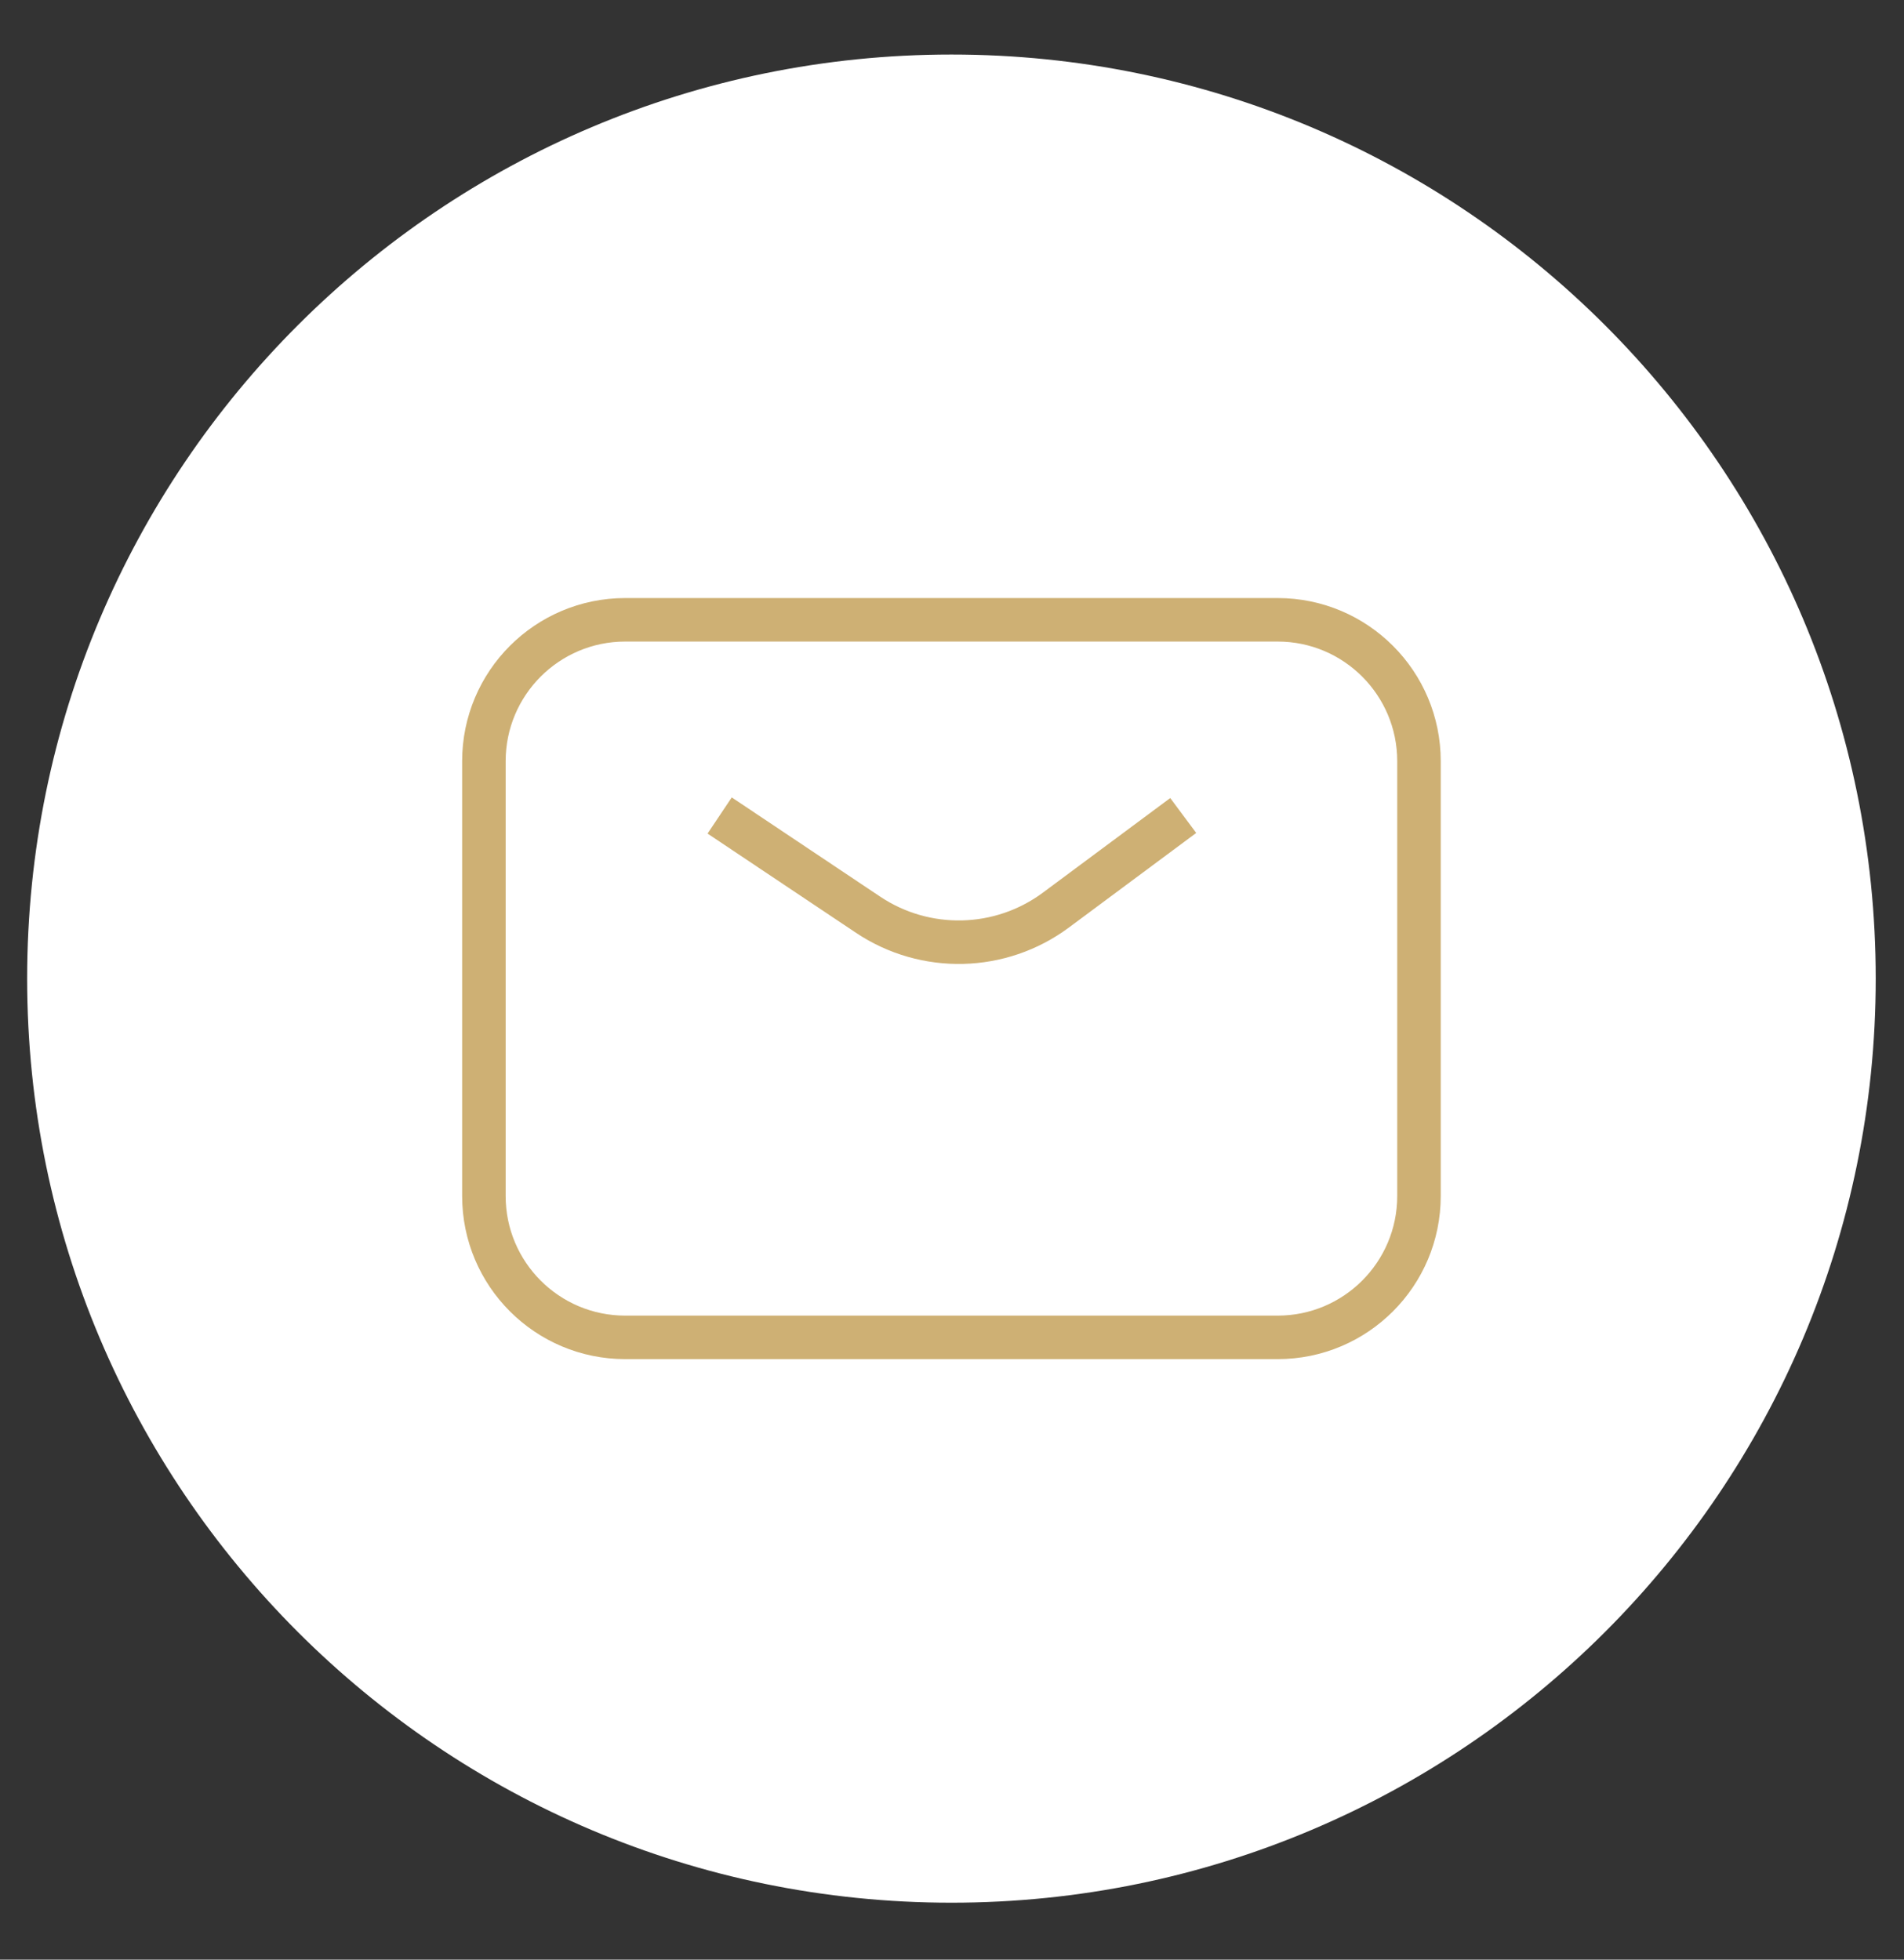 <?xml version="1.0" encoding="UTF-8"?> <svg xmlns="http://www.w3.org/2000/svg" width="34" height="35" viewBox="0 0 34 35" fill="none"><rect x="0" y="0" width="34" height="35" fill="#333333" stroke="none"/><g clip-path="url(#clip0_1780_5541)"><g clip-path="url(#clip1_1780_5541)"><g clip-path="url(#clip2_1780_5541)"><path d="M33.495 17.478C33.495 8.363 26.105 0.974 16.99 0.974C7.875 0.974 0.485 8.363 0.485 17.478C0.485 26.593 7.875 33.983 16.99 33.983C26.105 33.983 33.495 26.593 33.495 17.478Z" fill="white"></path><path d="M8.641 13.595V21.361C8.641 22.756 9.771 23.886 11.165 23.886H22.815C24.209 23.886 25.339 22.756 25.339 21.361V13.595C25.339 12.201 24.209 11.07 22.815 11.07H11.165C9.771 11.07 8.641 12.201 8.641 13.595Z" stroke="#CEB074" stroke-width="0.777"></path><path d="M12.851 14.565L15.501 16.337C16.524 17.021 17.868 16.988 18.856 16.254L21.129 14.565" stroke="#CEB074" stroke-width="0.777"></path></g></g></g><defs><clipPath id="clip0_1780_5541"><rect width="33.98" height="33" fill="white" transform="translate(0 0.979)"></rect></clipPath><clipPath id="clip1_1780_5541"><rect width="33.98" height="33" fill="white" transform="translate(0 0.979)"></rect></clipPath><clipPath id="clip2_1780_5541"><rect width="33.98" height="33.009" fill="white" transform="translate(0 0.974)"></rect></clipPath></defs></svg> 